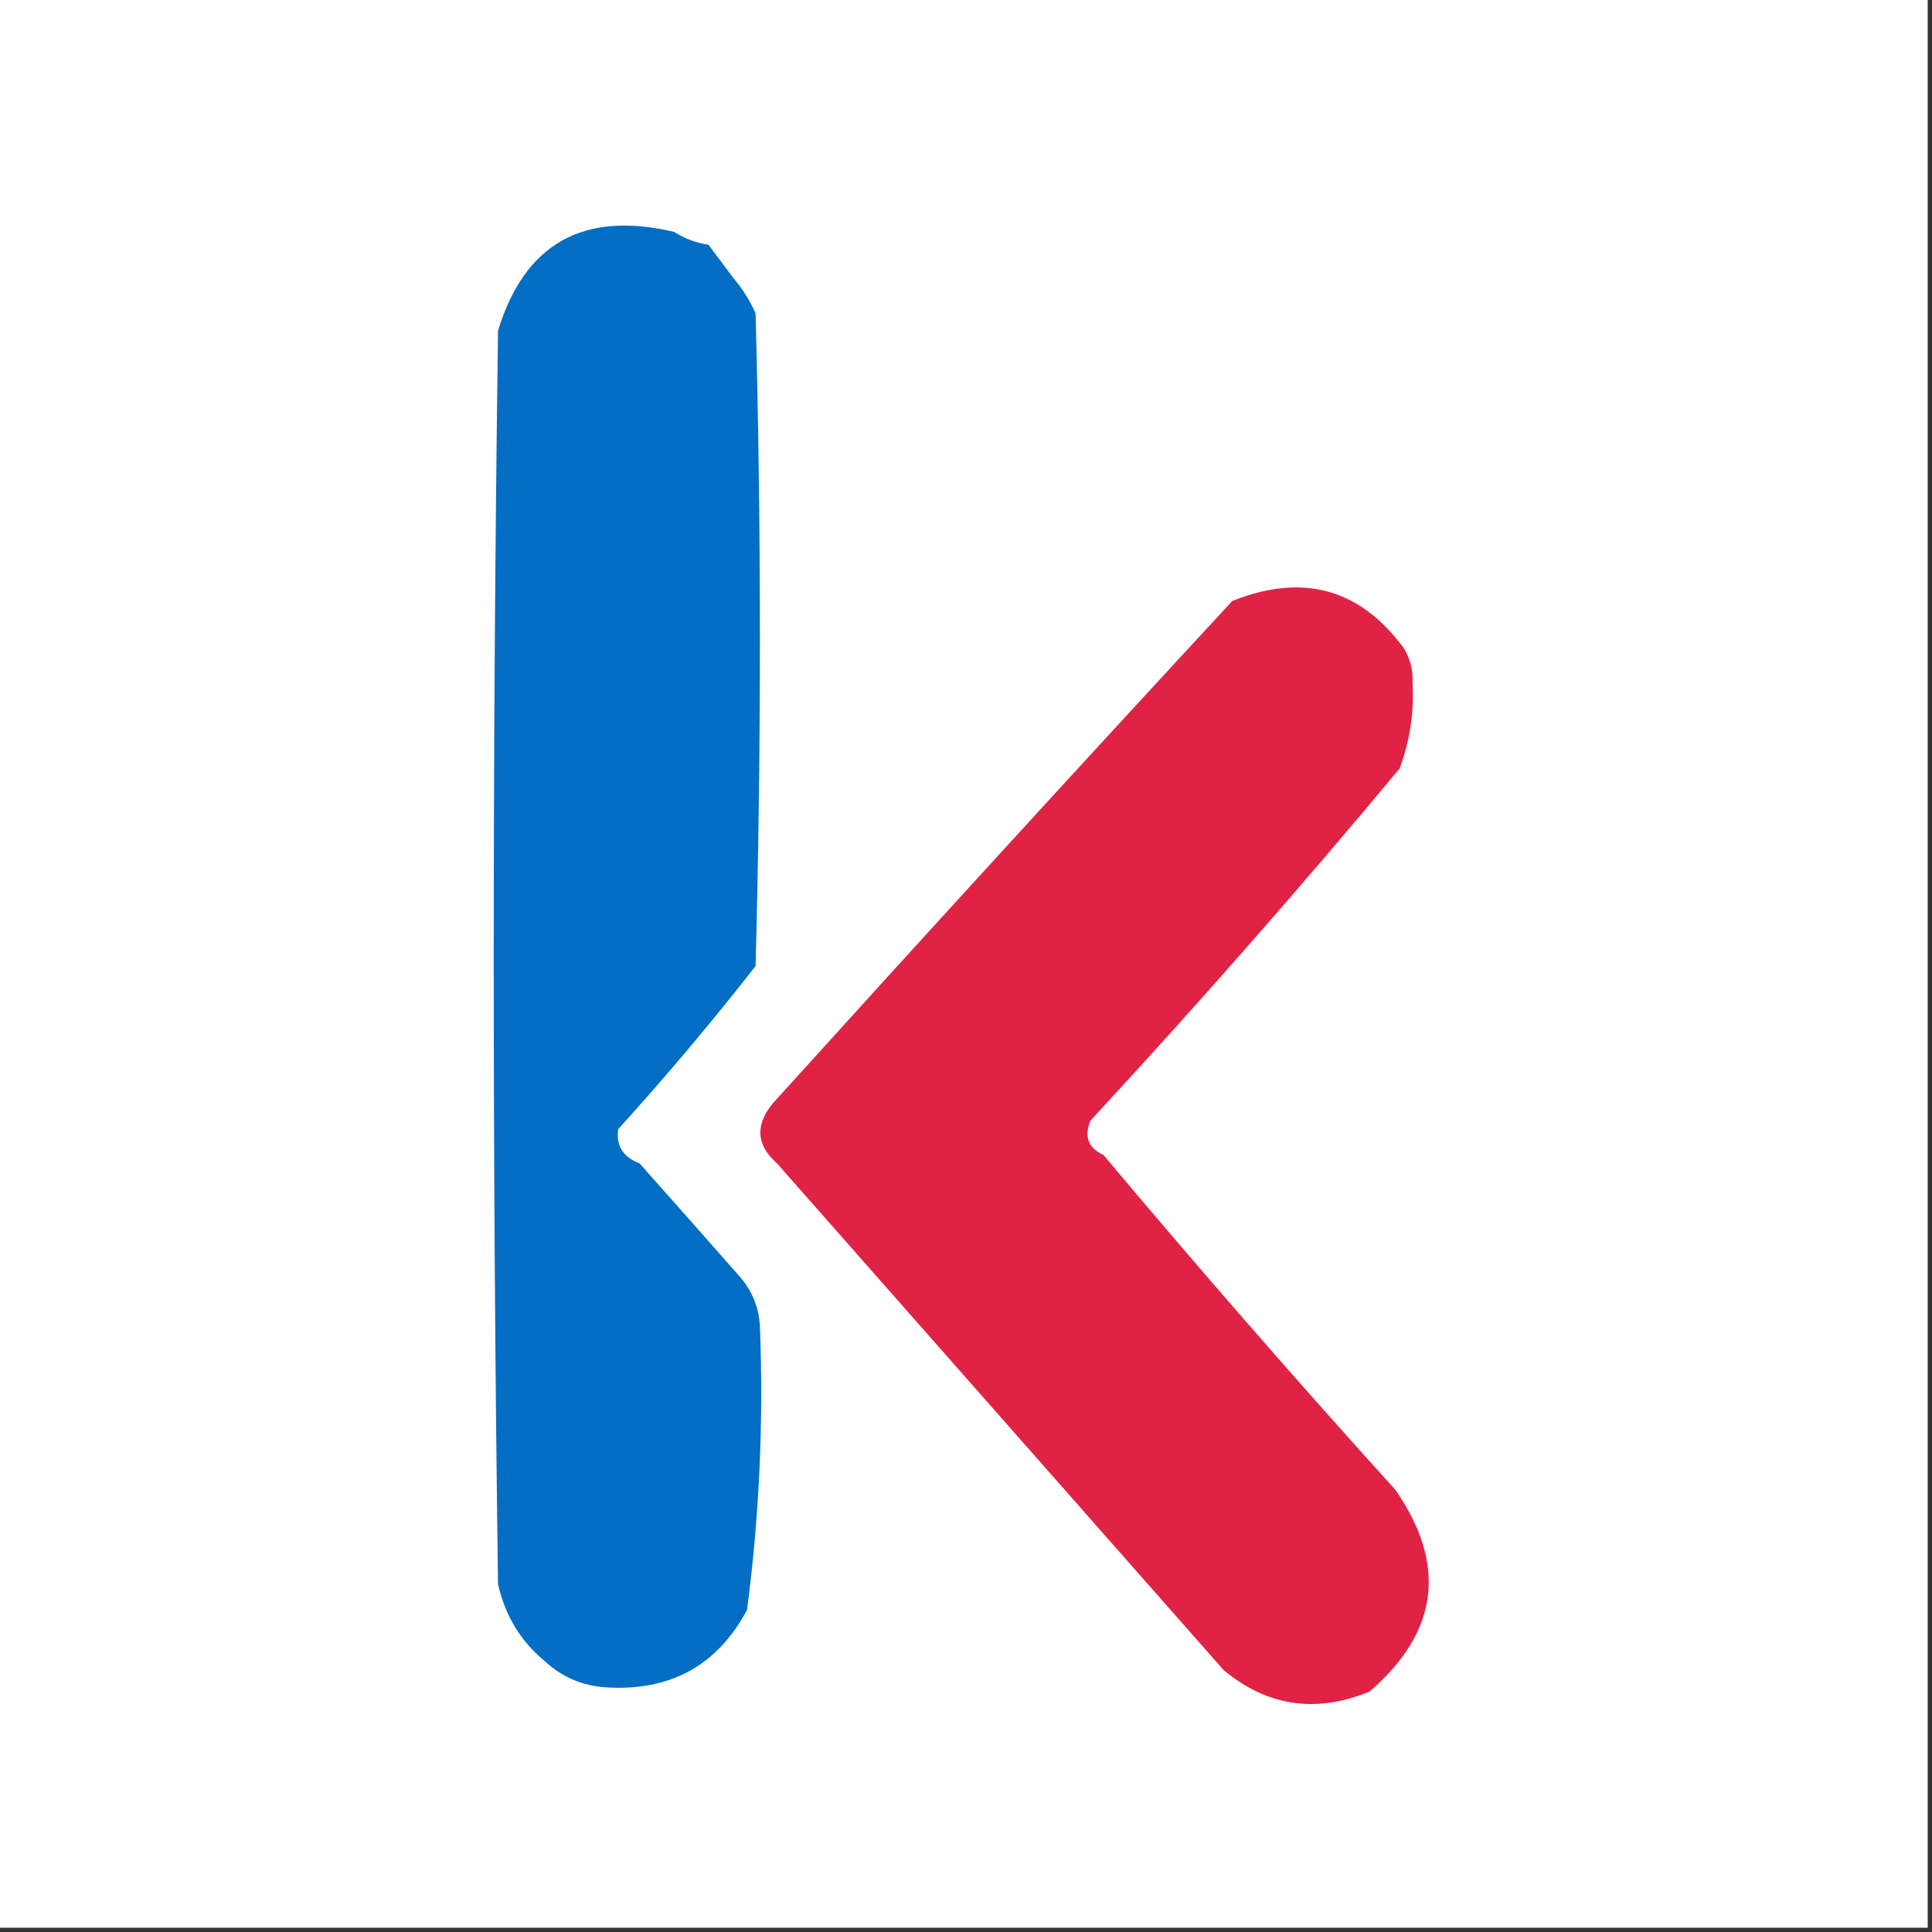 <svg width="32" height="32" viewBox="0 0 32 32" fill="none" xmlns="http://www.w3.org/2000/svg">
    <rect x="0" y="0" width="32" height="32" fill="#333333" stroke="none"/>
    <g clip-path="url(#clip0_2744_4242)">
        <path fill-rule="evenodd" clip-rule="evenodd"
            d="M-0.071 -0.071C10.595 -0.071 21.262 -0.071 31.929 -0.071C31.929 10.595 31.929 21.262 31.929 31.929C21.262 31.929 10.595 31.929 -0.071 31.929C-0.071 21.262 -0.071 10.595 -0.071 -0.071Z"
            fill="#FEFEFE" />
        <path fill-rule="evenodd" clip-rule="evenodd"
            d="M11.733 4.053C11.876 4.243 12.018 4.433 12.16 4.622C12.303 4.79 12.421 4.98 12.515 5.191C12.61 8.794 12.61 12.397 12.515 16C11.791 16.927 11.032 17.828 10.24 18.702C10.2 18.974 10.319 19.164 10.595 19.271C11.14 19.883 11.685 20.499 12.231 21.12C12.453 21.364 12.571 21.649 12.587 21.973C12.648 23.549 12.577 25.113 12.373 26.667C11.877 27.591 11.094 28.018 10.027 27.947C9.642 27.92 9.31 27.778 9.031 27.52C8.629 27.193 8.369 26.766 8.249 26.24C8.154 19.319 8.154 12.397 8.249 5.476C8.691 4.033 9.663 3.488 11.164 3.84C11.341 3.953 11.531 4.024 11.733 4.053Z"
            fill="#046EC4" />
        <path fill-rule="evenodd" clip-rule="evenodd"
            d="M23.253 10.738C23.358 10.909 23.405 11.099 23.396 11.306C23.424 11.796 23.353 12.27 23.182 12.729C21.529 14.715 19.822 16.658 18.062 18.56C17.952 18.823 18.023 19.013 18.276 19.129C19.855 21.01 21.467 22.859 23.111 24.675C23.971 25.916 23.829 27.03 22.684 28.018C21.797 28.382 20.992 28.264 20.267 27.662C17.797 24.861 15.332 22.064 12.871 19.271C12.527 18.969 12.503 18.637 12.8 18.275C15.32 15.489 17.856 12.715 20.409 9.955C21.576 9.487 22.525 9.747 23.253 10.738Z"
            fill="#E02345" />
    </g>
    <defs>
        <clipPath id="clip0_2744_4242">
            <rect width="32" height="32" fill="white" />
        </clipPath>
    </defs>
</svg>